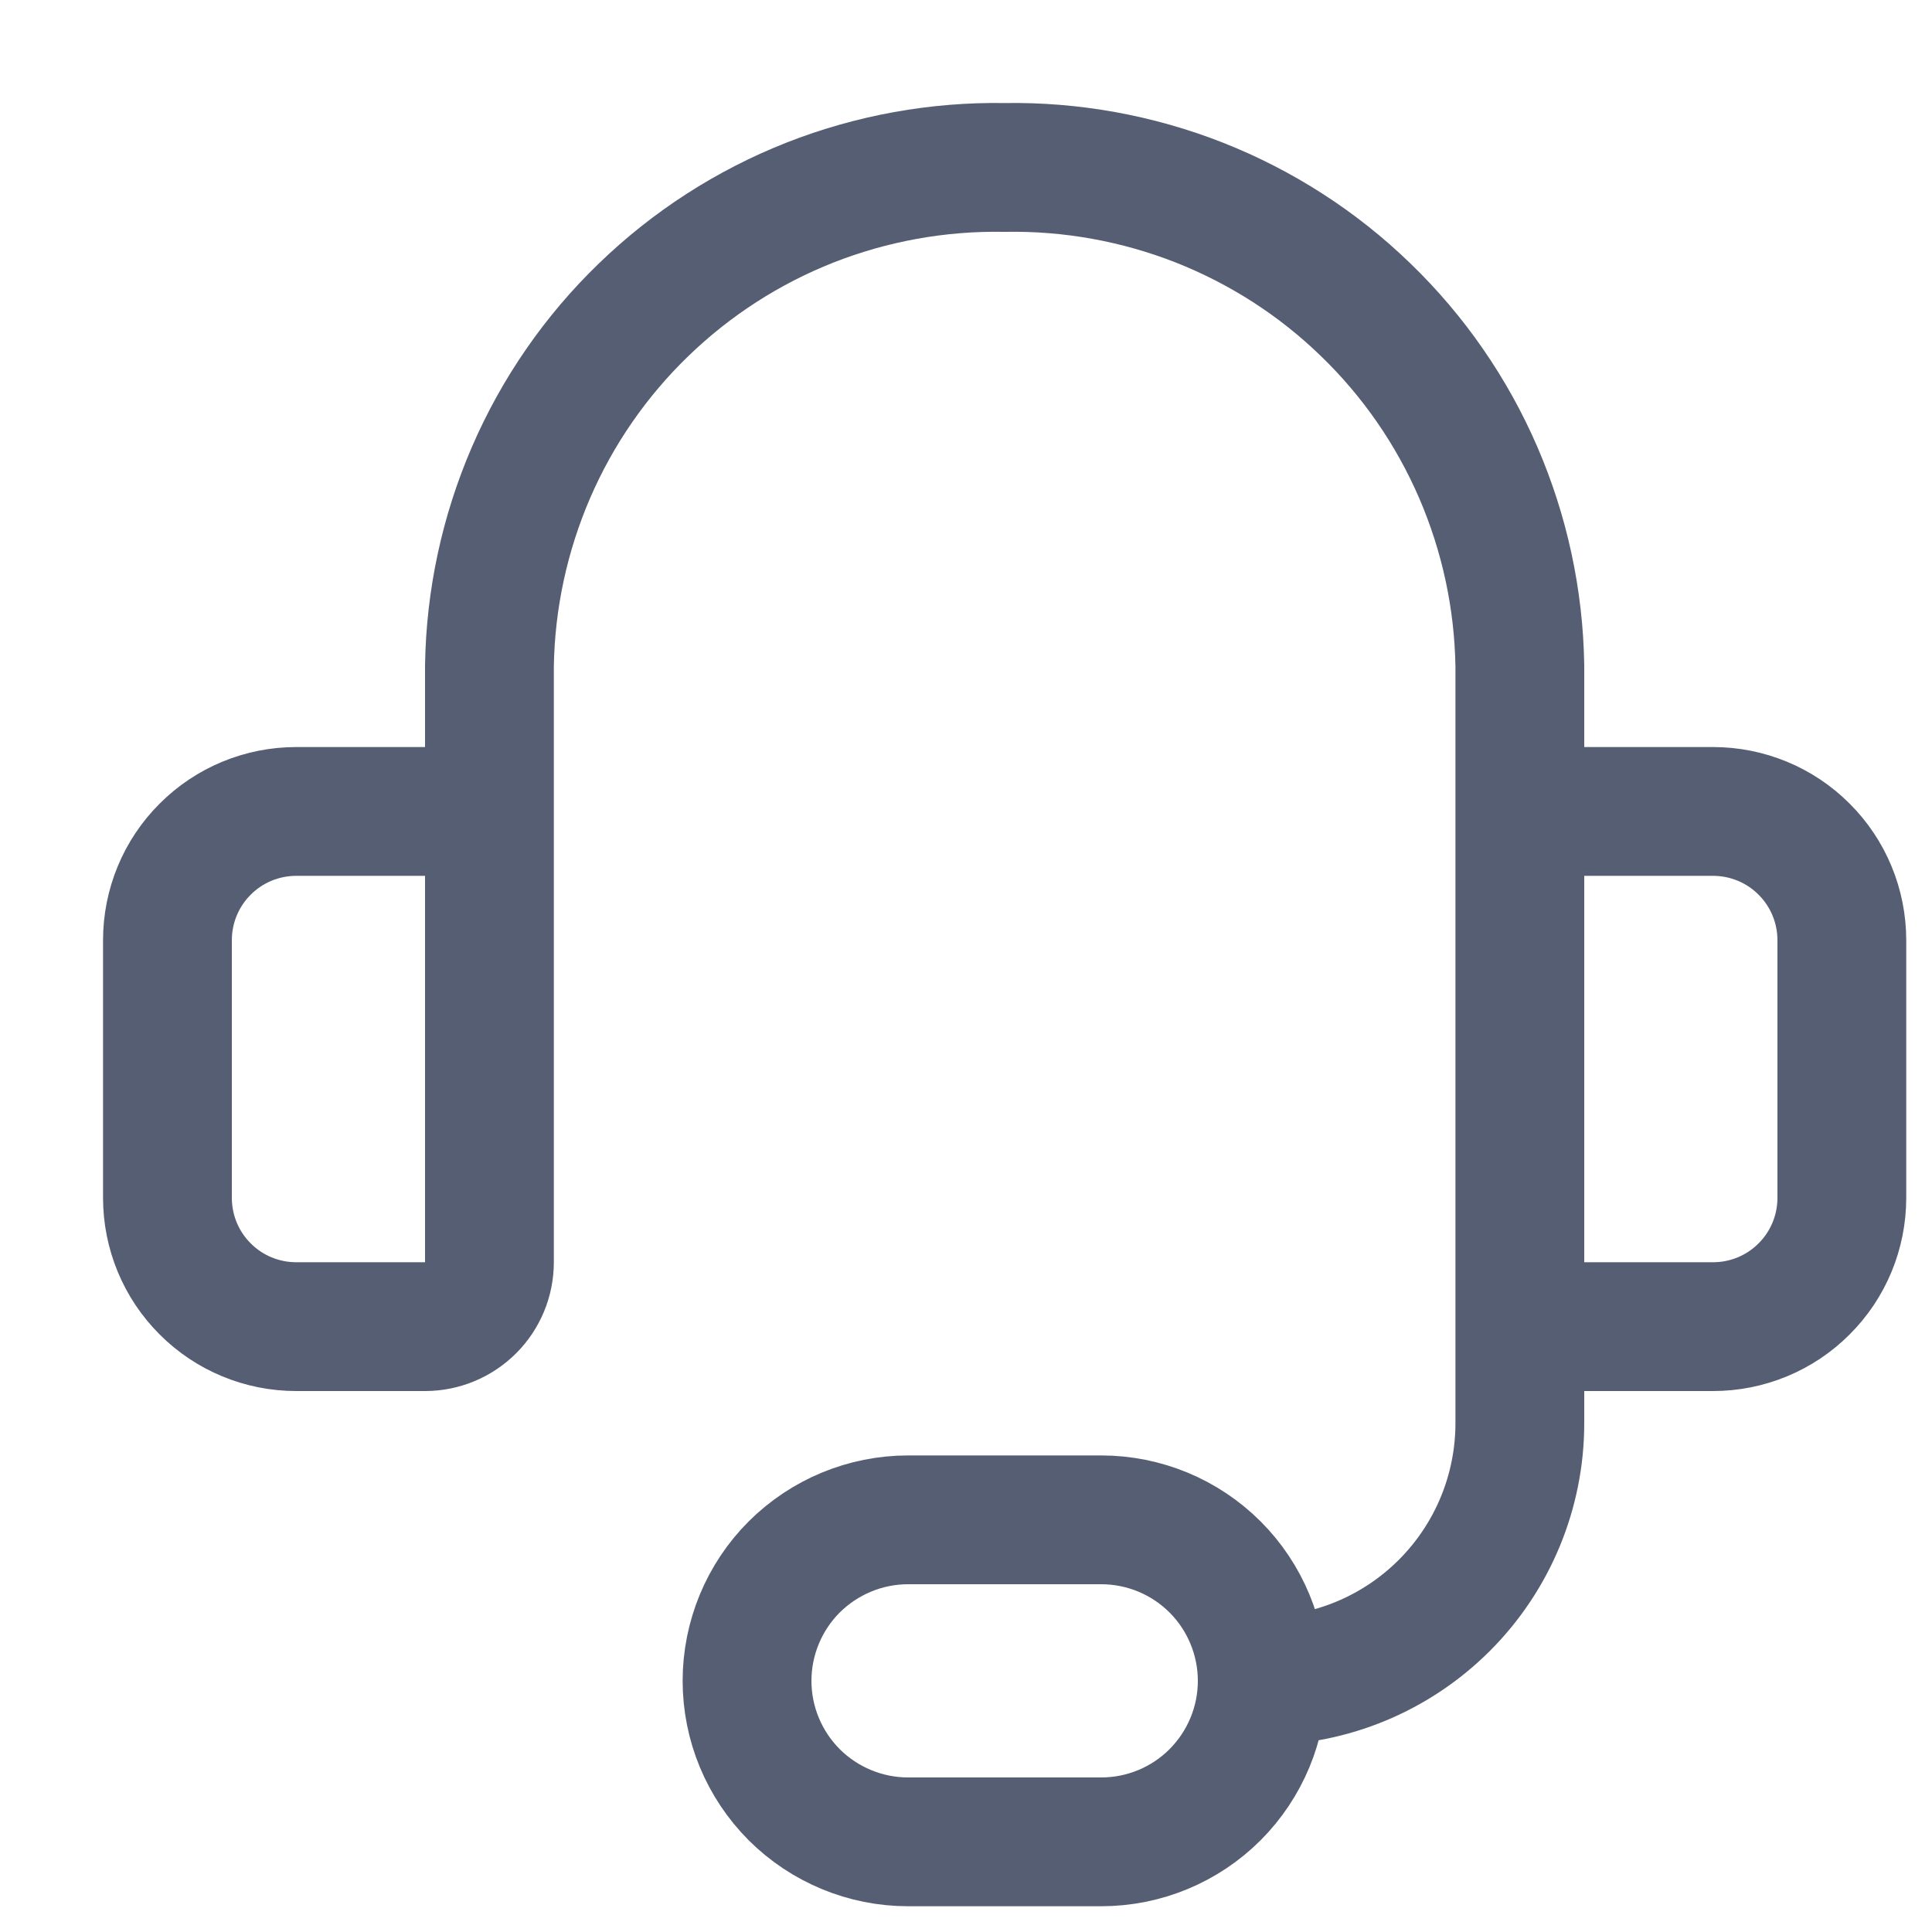 <svg width="15" height="15" viewBox="0 0 15 15" fill="none" xmlns="http://www.w3.org/2000/svg">
<g clip-path="url(#clip0_3029_6680)">
<path d="M3.8 7.8V5.17C3.808 4.653 3.918 4.143 4.123 3.668C4.328 3.194 4.625 2.764 4.997 2.405C5.369 2.045 5.807 1.763 6.288 1.573C6.769 1.384 7.283 1.291 7.8 1.3C8.317 1.291 8.831 1.384 9.312 1.573C9.793 1.763 10.232 2.045 10.603 2.405C10.975 2.764 11.272 3.194 11.477 3.668C11.682 4.143 11.792 4.653 11.8 5.17V7.8M9.8 13.05C10.331 13.05 10.839 12.839 11.214 12.464C11.589 12.089 11.8 11.58 11.8 11.05V8.8M9.8 13.05C9.8 13.382 9.668 13.699 9.434 13.934C9.2 14.168 8.882 14.3 8.55 14.3H7.05C6.719 14.3 6.401 14.168 6.166 13.934C5.932 13.699 5.8 13.382 5.8 13.05C5.8 12.719 5.932 12.4 6.166 12.166C6.401 11.932 6.719 11.8 7.05 11.8H8.55C8.882 11.8 9.2 11.932 9.434 12.166C9.668 12.4 9.8 12.719 9.8 13.05ZM2.3 6.3H3.3C3.433 6.3 3.56 6.353 3.654 6.446C3.747 6.54 3.8 6.667 3.8 6.8V9.8C3.8 9.933 3.747 10.06 3.654 10.153C3.56 10.247 3.433 10.3 3.3 10.3H2.3C2.035 10.3 1.78 10.195 1.593 10.007C1.405 9.82 1.3 9.565 1.3 9.3V7.3C1.3 7.035 1.405 6.78 1.593 6.593C1.78 6.405 2.035 6.3 2.3 6.3ZM13.3 10.3H12.3C12.167 10.3 12.04 10.247 11.947 10.153C11.853 10.06 11.8 9.933 11.8 9.8V6.8C11.8 6.667 11.853 6.54 11.947 6.446C12.04 6.353 12.167 6.3 12.3 6.3H13.3C13.565 6.3 13.82 6.405 14.007 6.593C14.195 6.78 14.3 7.035 14.3 7.3V9.3C14.3 9.565 14.195 9.82 14.007 10.007C13.82 10.195 13.565 10.3 13.3 10.3Z" stroke="#565E73" stroke-linecap="round" stroke-linejoin="round"/>
</g>
<defs>
<clipPath id="clip0_3029_6680">
<rect width="14" height="14" fill="white" transform="translate(0.8 0.8)"/>
</clipPath>
</defs>
</svg>
